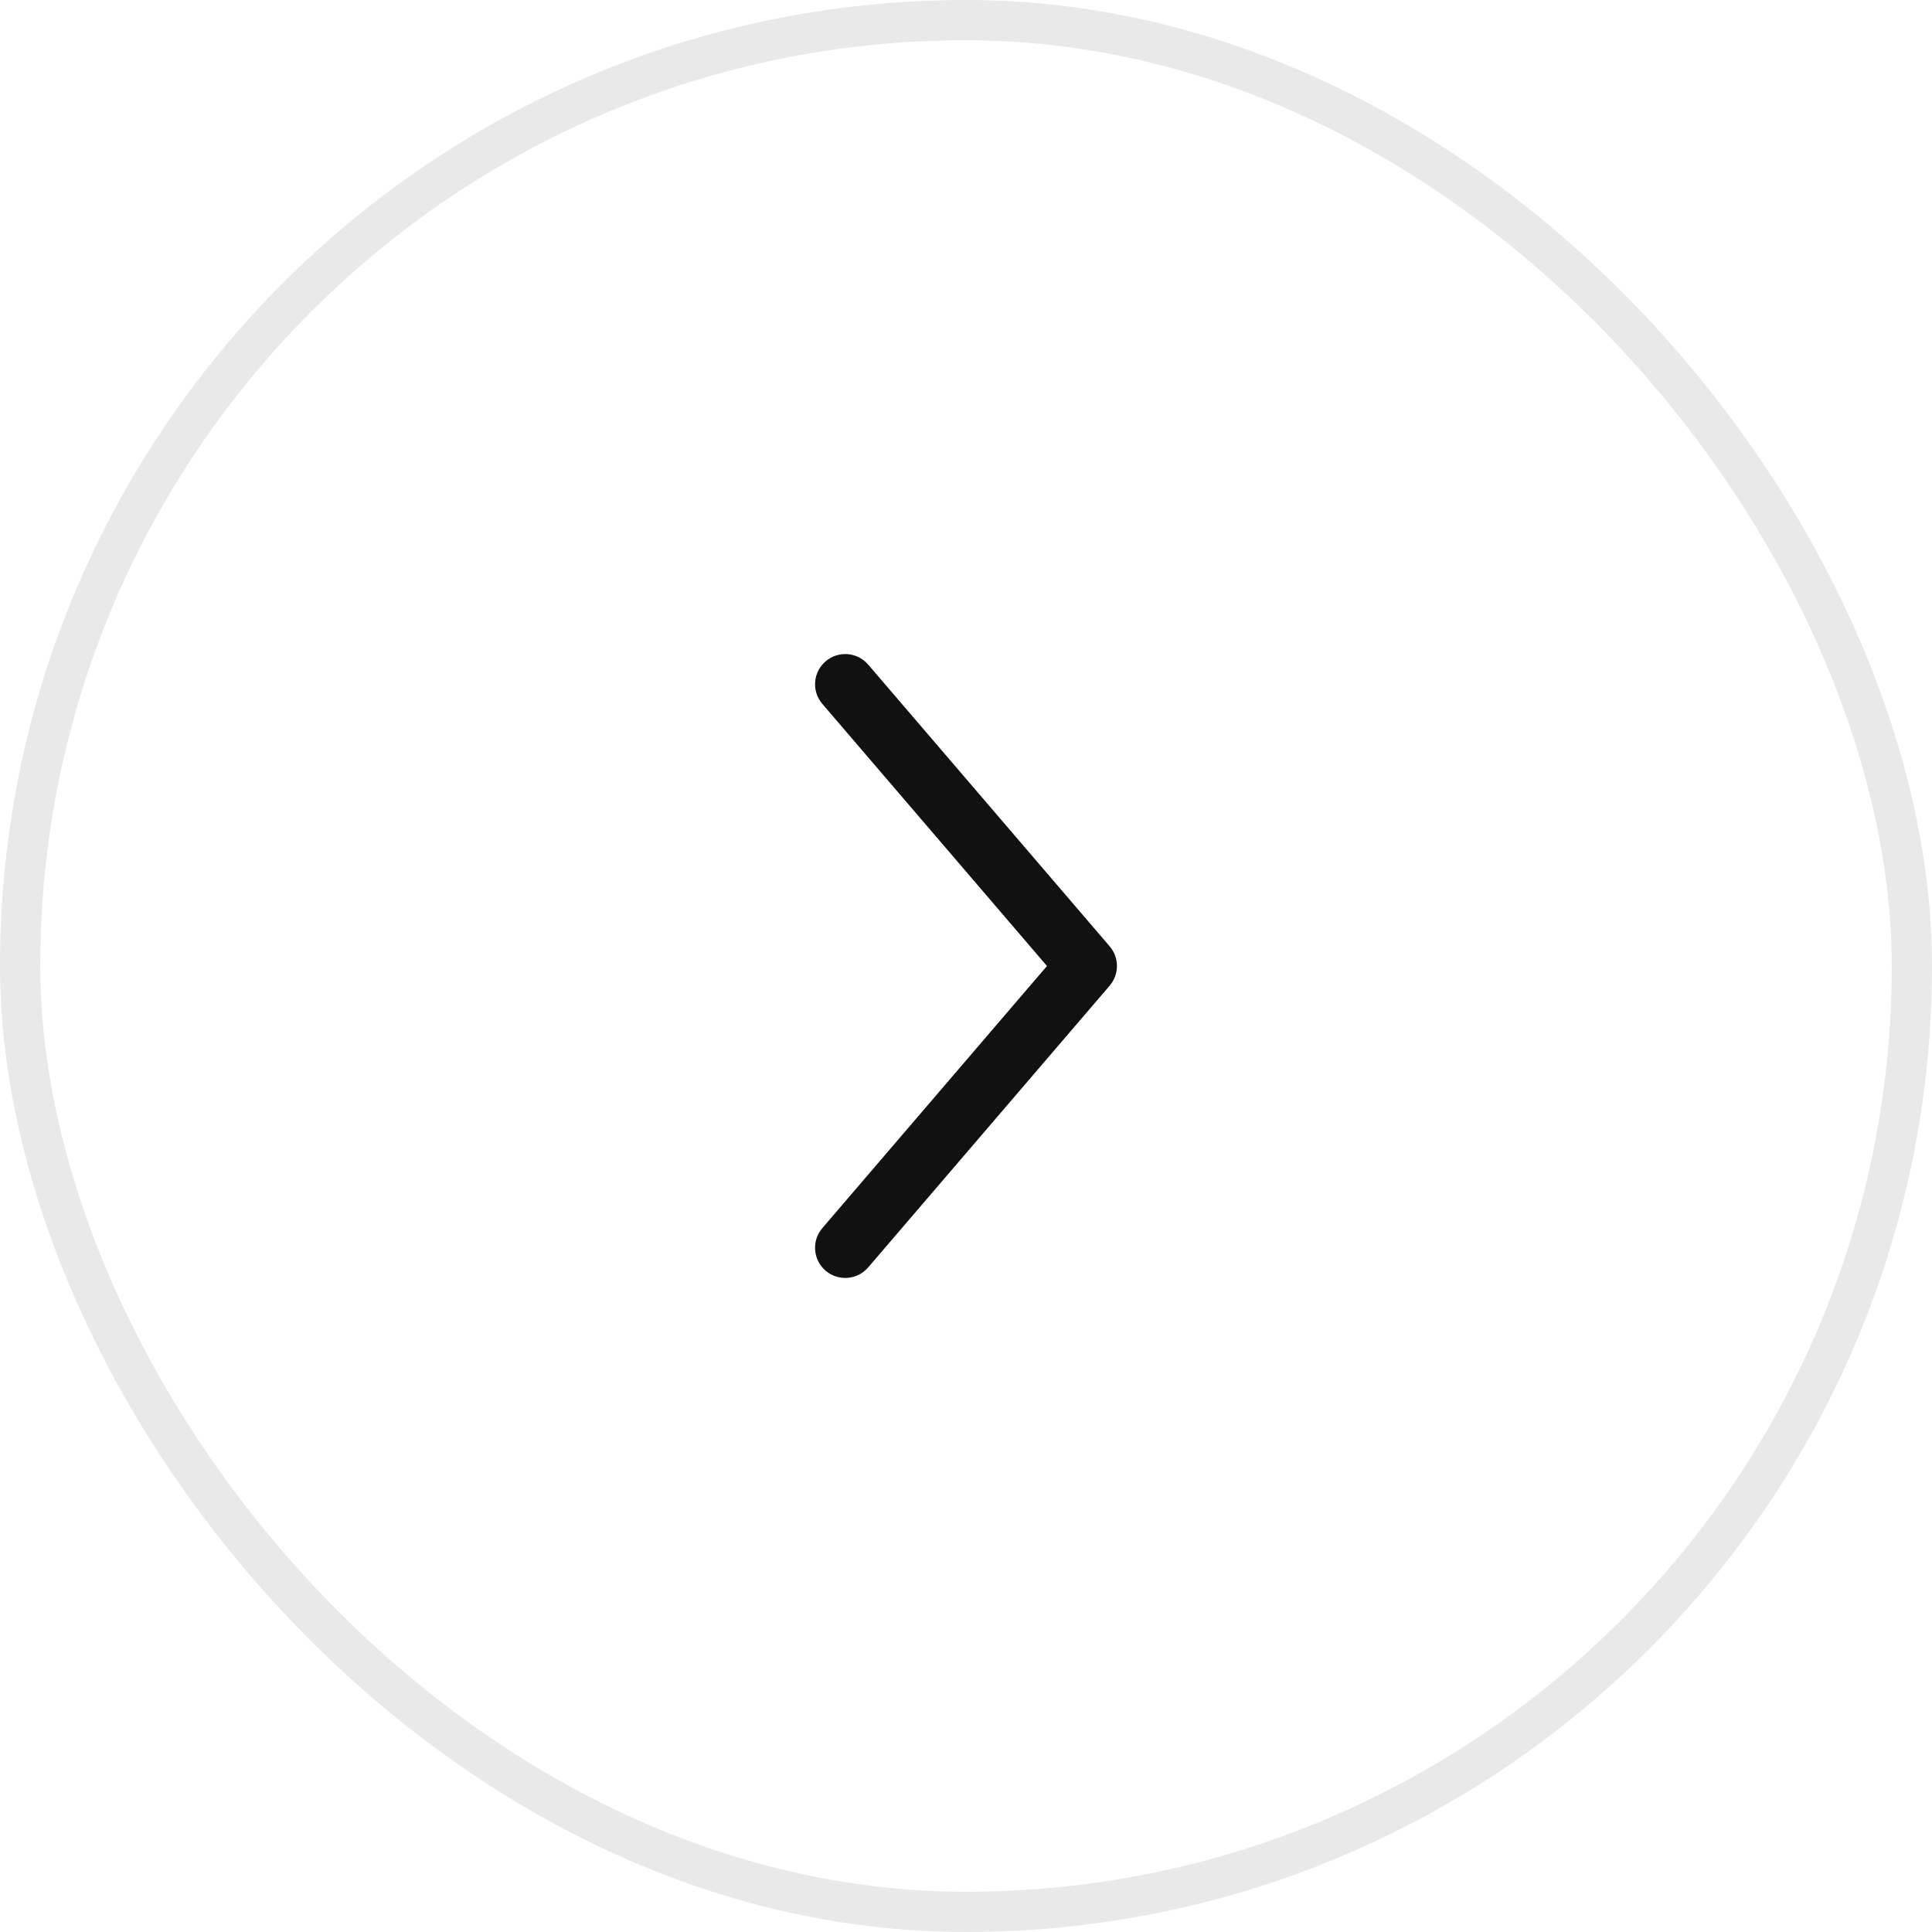<?xml version="1.0" encoding="UTF-8"?> <svg xmlns="http://www.w3.org/2000/svg" width="48" height="48" viewBox="0 0 48 48" fill="none"><rect x="0.5" y="0.5" width="47" height="47" rx="23.5" stroke="#1E1E1E" stroke-opacity="0.1"></rect><path fill-rule="evenodd" clip-rule="evenodd" d="M20.512 16.431C20.826 16.161 21.3 16.197 21.57 16.512L27.57 23.512C27.81 23.793 27.81 24.207 27.57 24.488L21.57 31.488C21.3 31.803 20.826 31.839 20.512 31.57C20.197 31.3 20.161 30.826 20.431 30.512L26.012 24L20.431 17.488C20.161 17.174 20.197 16.7 20.512 16.431Z" fill="#111111"></path></svg> 
